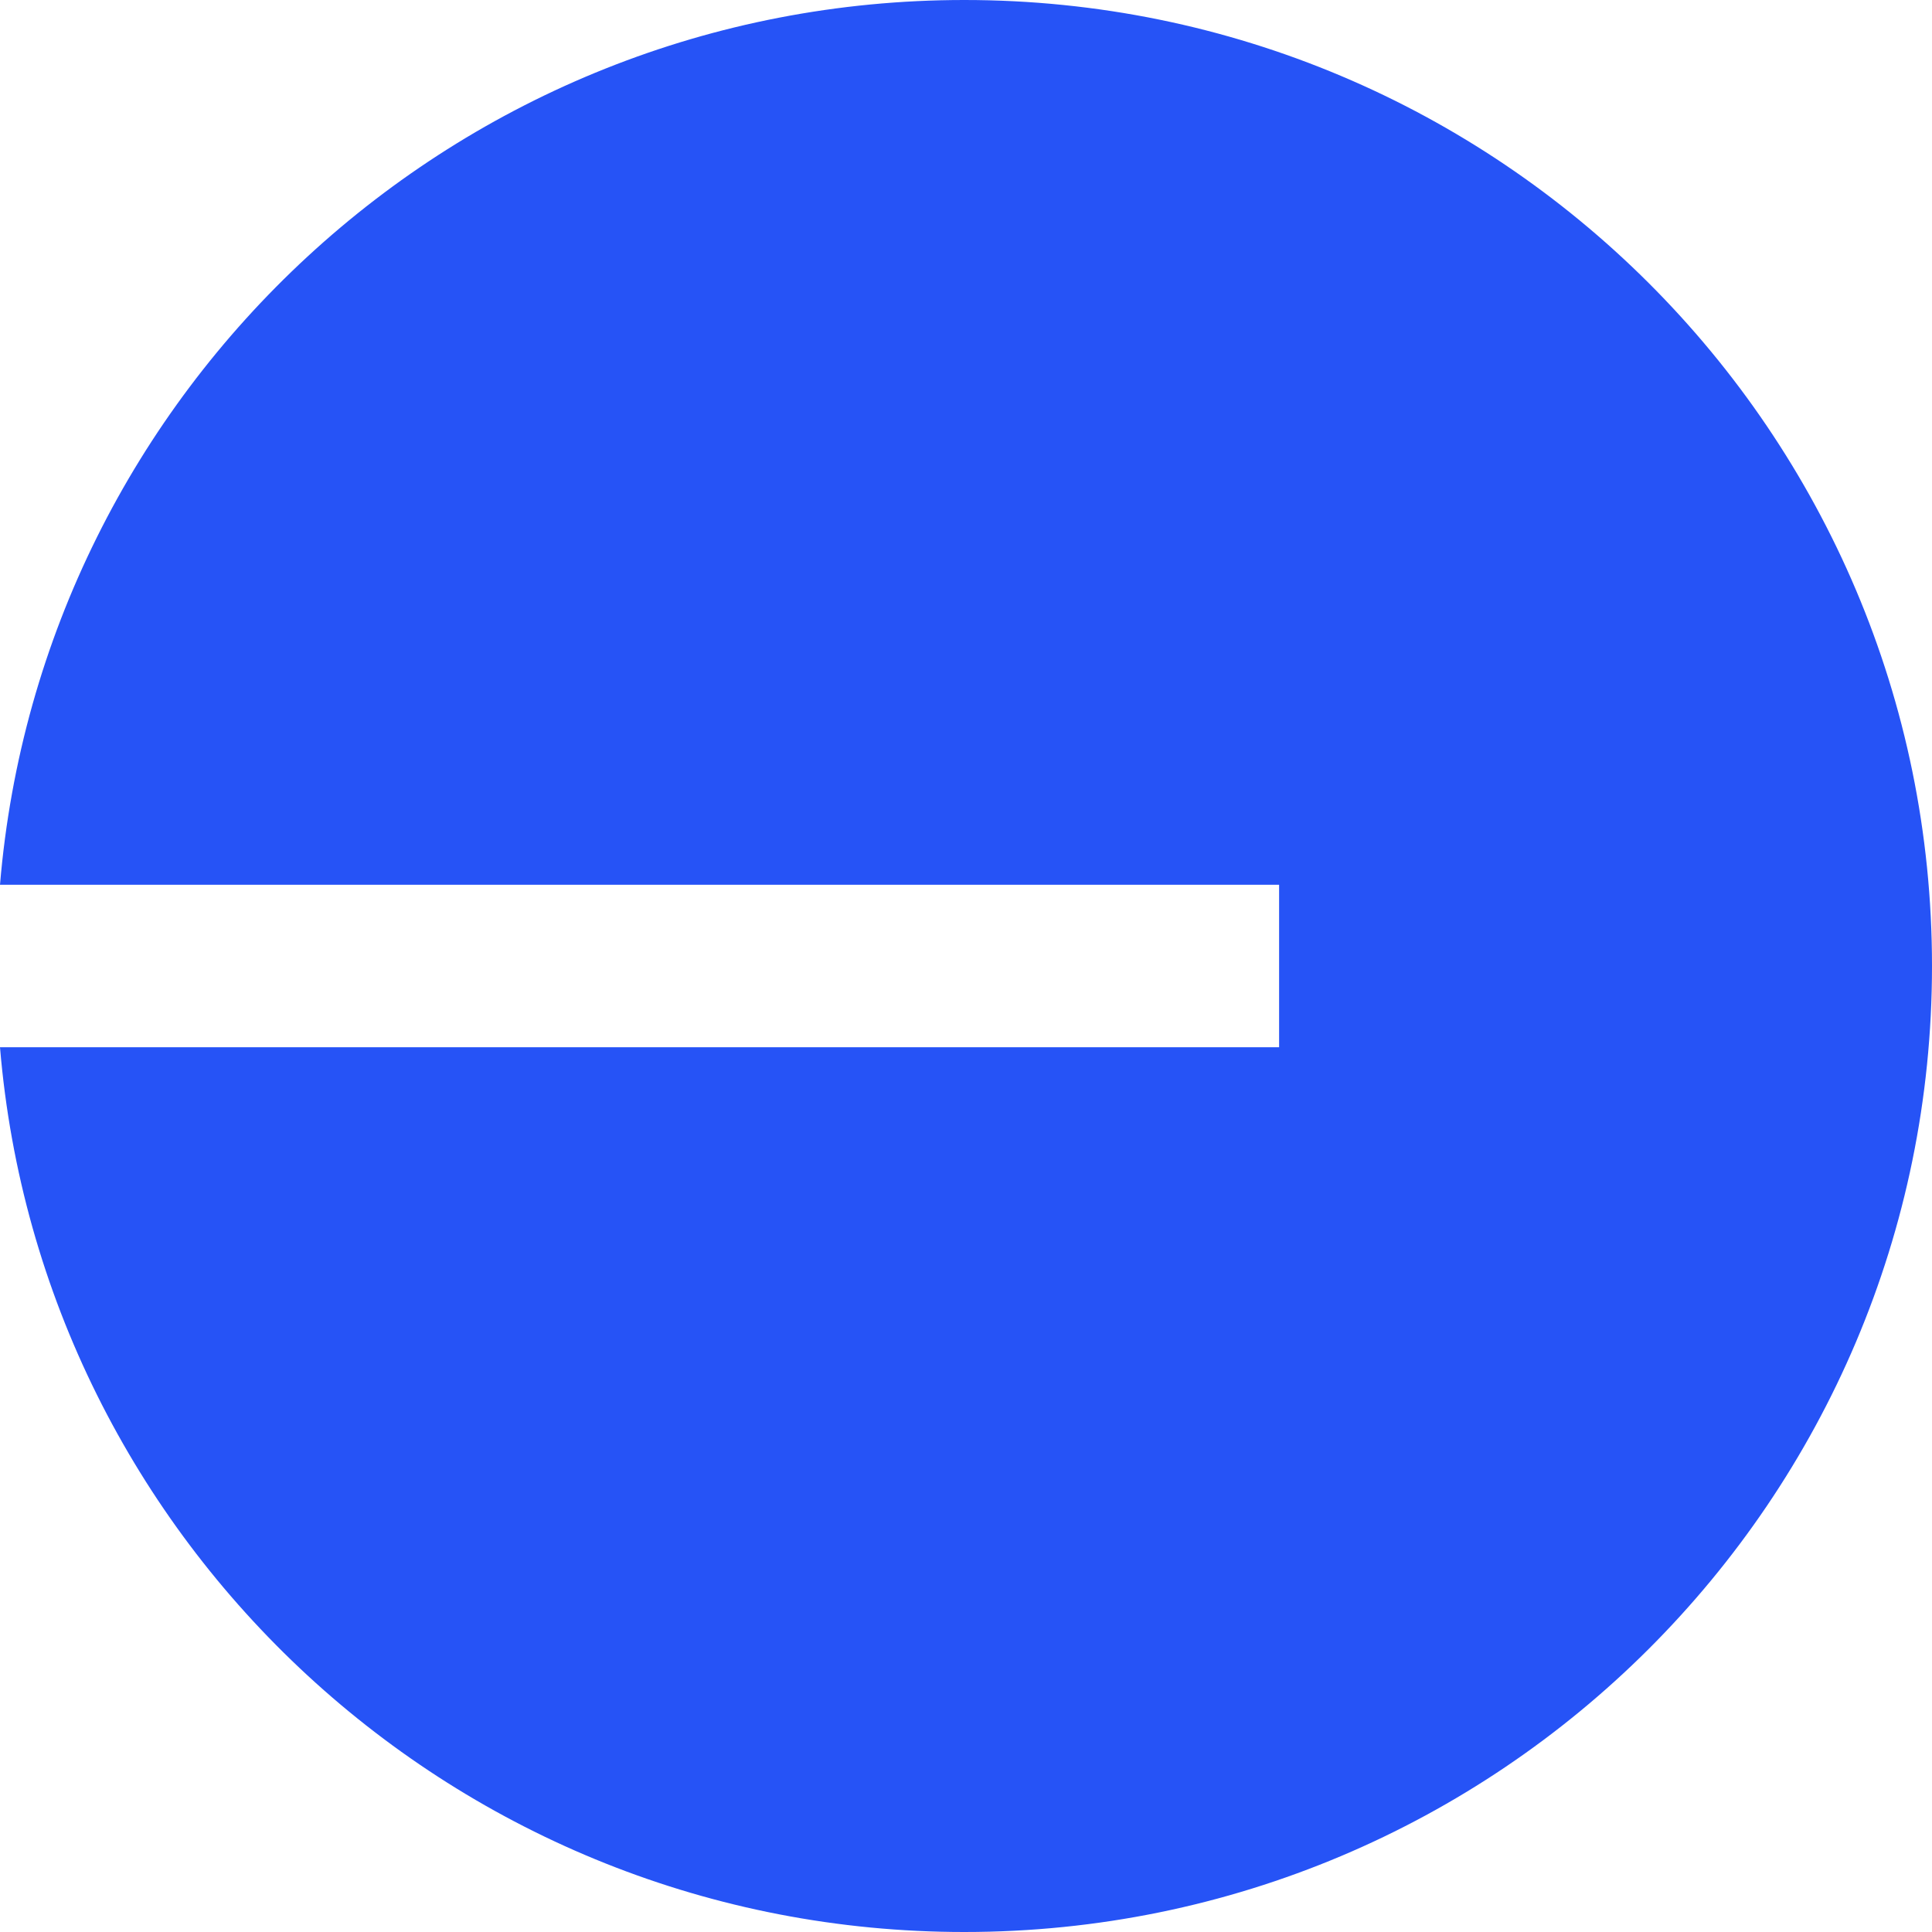 <svg width="16" height="16" viewBox="0 0 16 16" fill="none" xmlns="http://www.w3.org/2000/svg">
<g clip-path="url(#clip0_22957_5634)">
<path d="M7.986 16C12.412 16 16 12.419 16 8C16 3.581 12.412 0 7.986 0C3.787 0 0.342 3.224 0 7.327H10.593V8.673H0C0.342 12.776 3.787 16 7.986 16Z" fill="#2653F6"/>
</g>
<defs>
<clipPath id="clip0_22957_5634">
<rect width="16" height="16" fill="white"/>
</clipPath>
</defs>
</svg>
